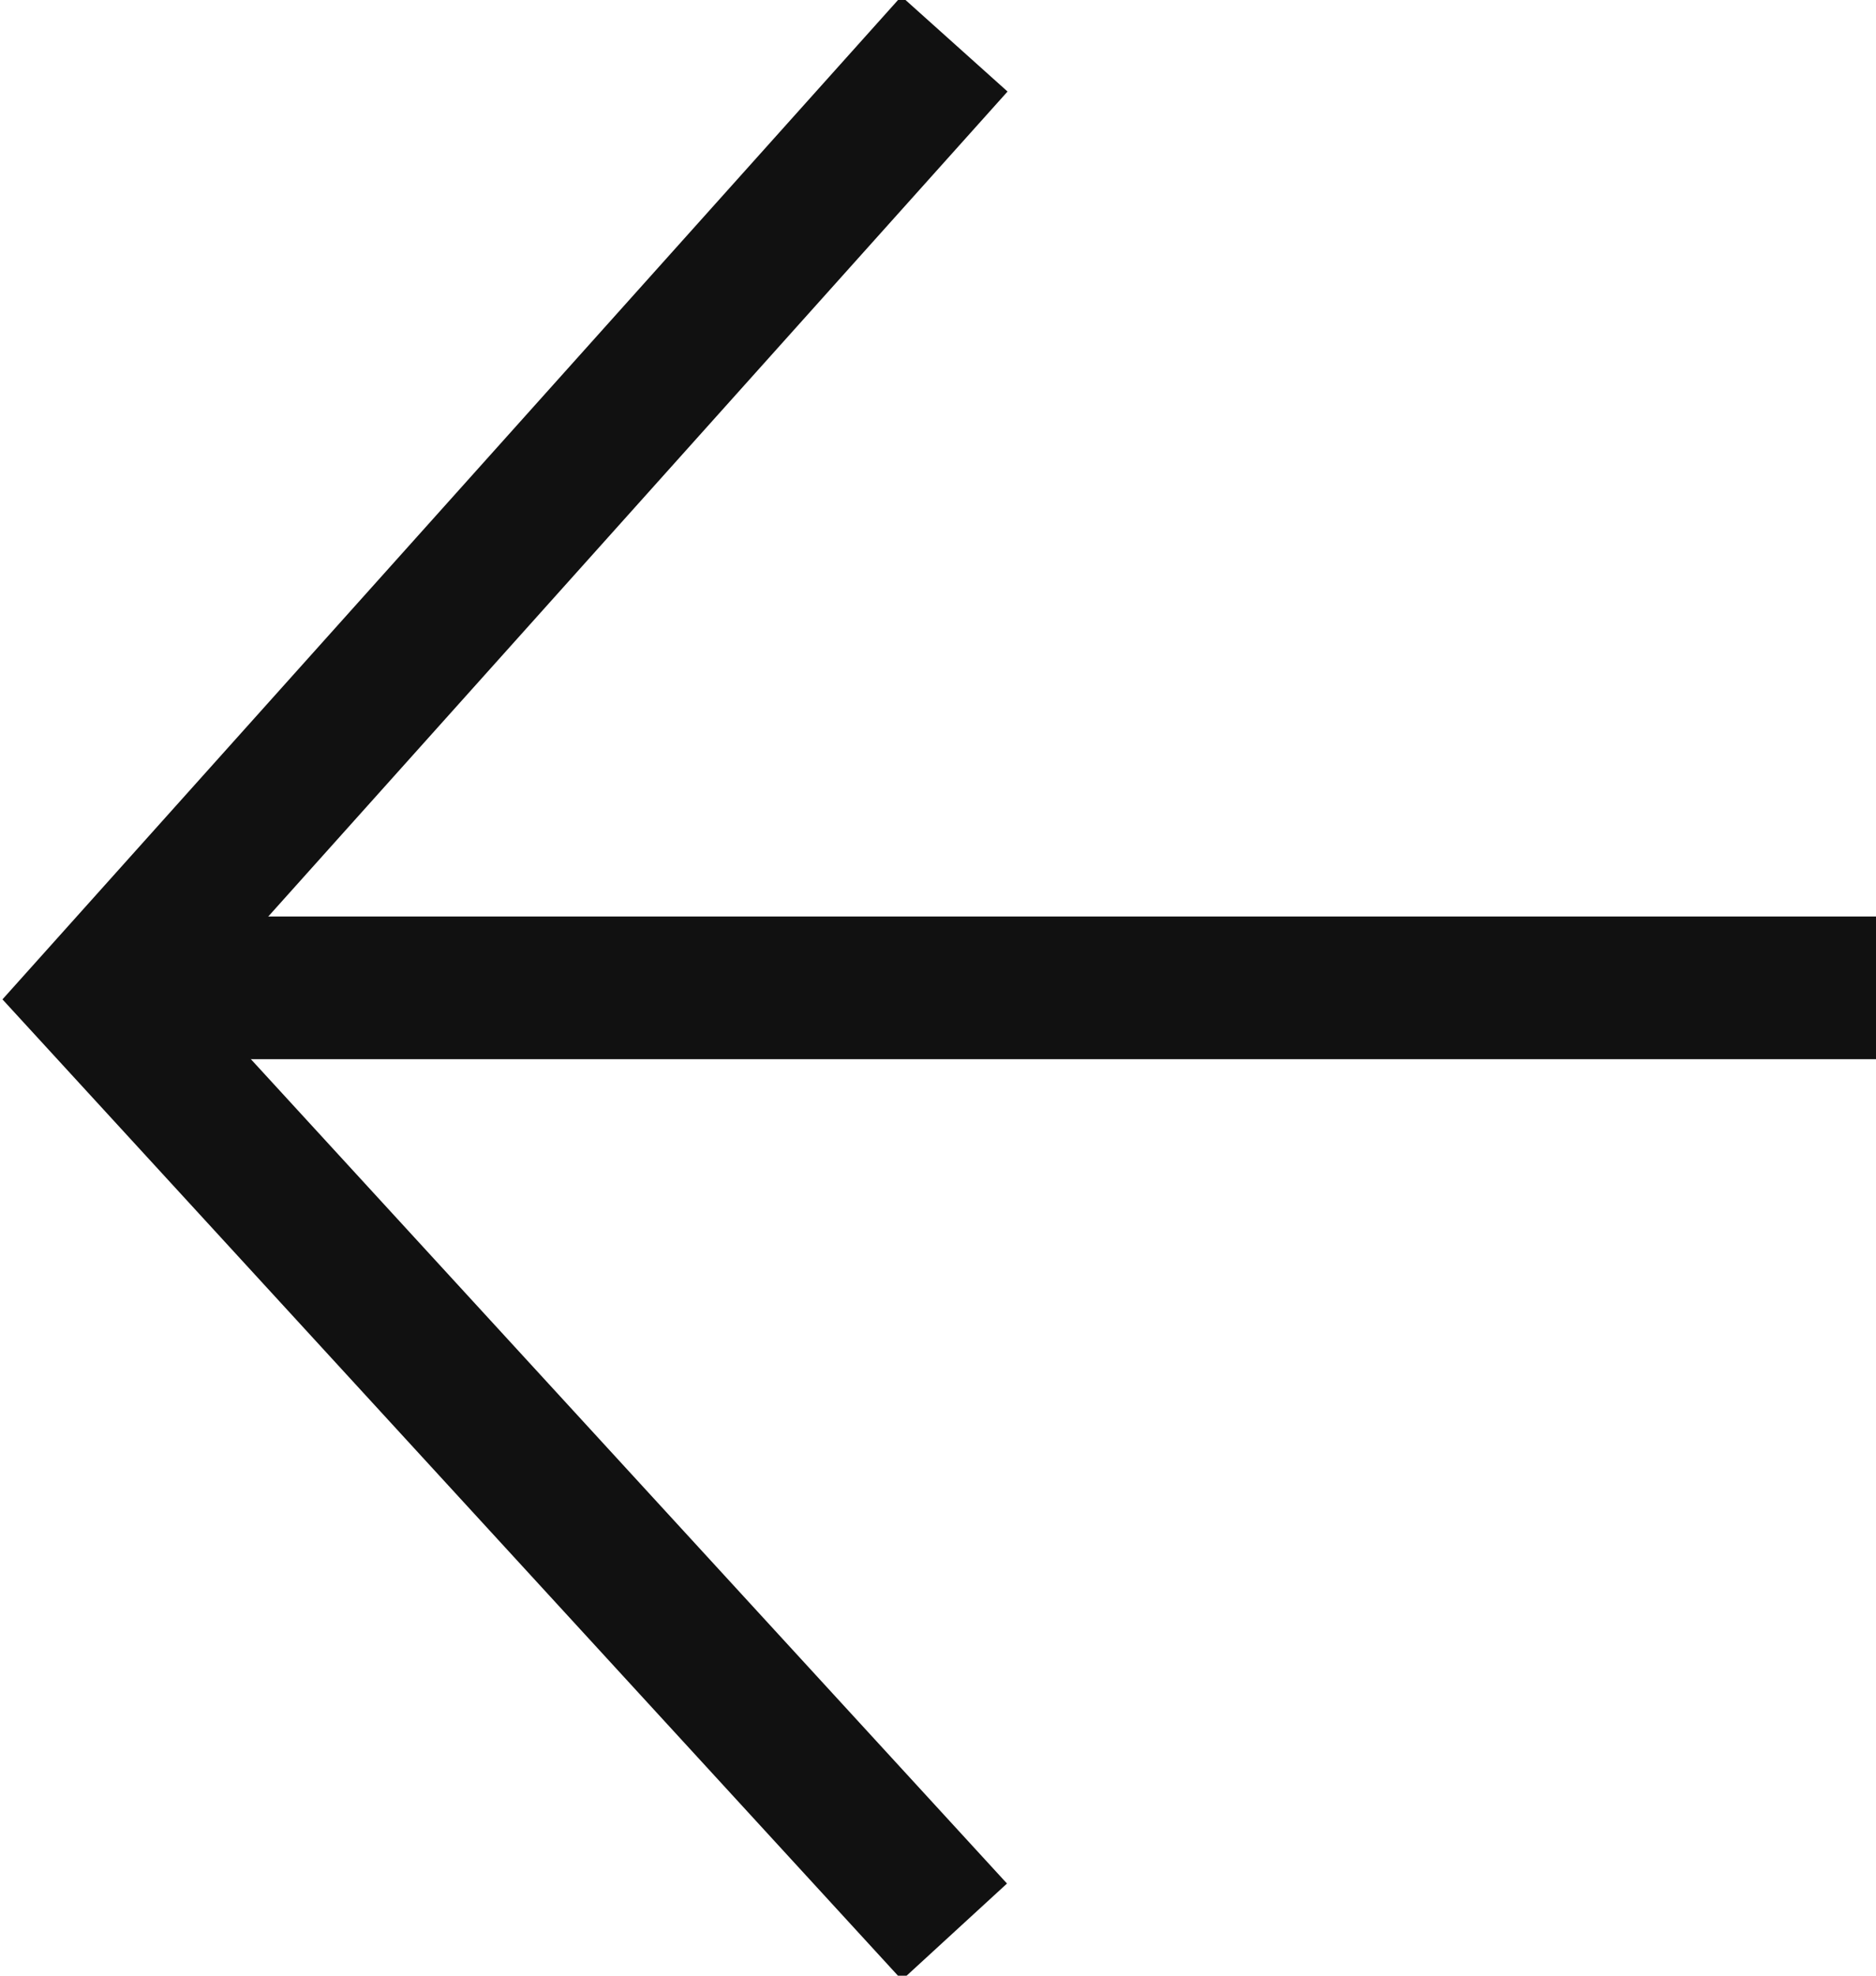 <?xml version="1.0" encoding="utf-8"?>
<!-- Generator: Adobe Illustrator 22.0.0, SVG Export Plug-In . SVG Version: 6.00 Build 0)  -->
<svg version="1.1" id="Layer_1" xmlns="http://www.w3.org/2000/svg" xmlns:xlink="http://www.w3.org/1999/xlink" x="0px" y="0px"
	 viewBox="0 0 17.1 18" style="enable-background:new 0 0 17.1 18;" xml:space="preserve">
<style type="text/css">
	.st0{clip-path:url(#SVGID_2_);fill:none;stroke:#111111;stroke-width:1.3;stroke-miterlimit:10;}
</style>
<g>
	<defs>
		<rect id="SVGID_1_" y="0" width="17.1" height="18"/>
	</defs>
	<clipPath id="SVGID_2_">
		<use xlink:href="#SVGID_1_"  style="overflow:visible;"/>
	</clipPath>
	<polyline class="st0" points="8.7,0.4 0.9,9.1 8.7,17.6 	"/>
	<line class="st0" x1="1.4" y1="9" x2="17.1" y2="9"/>
</g>
</svg>
